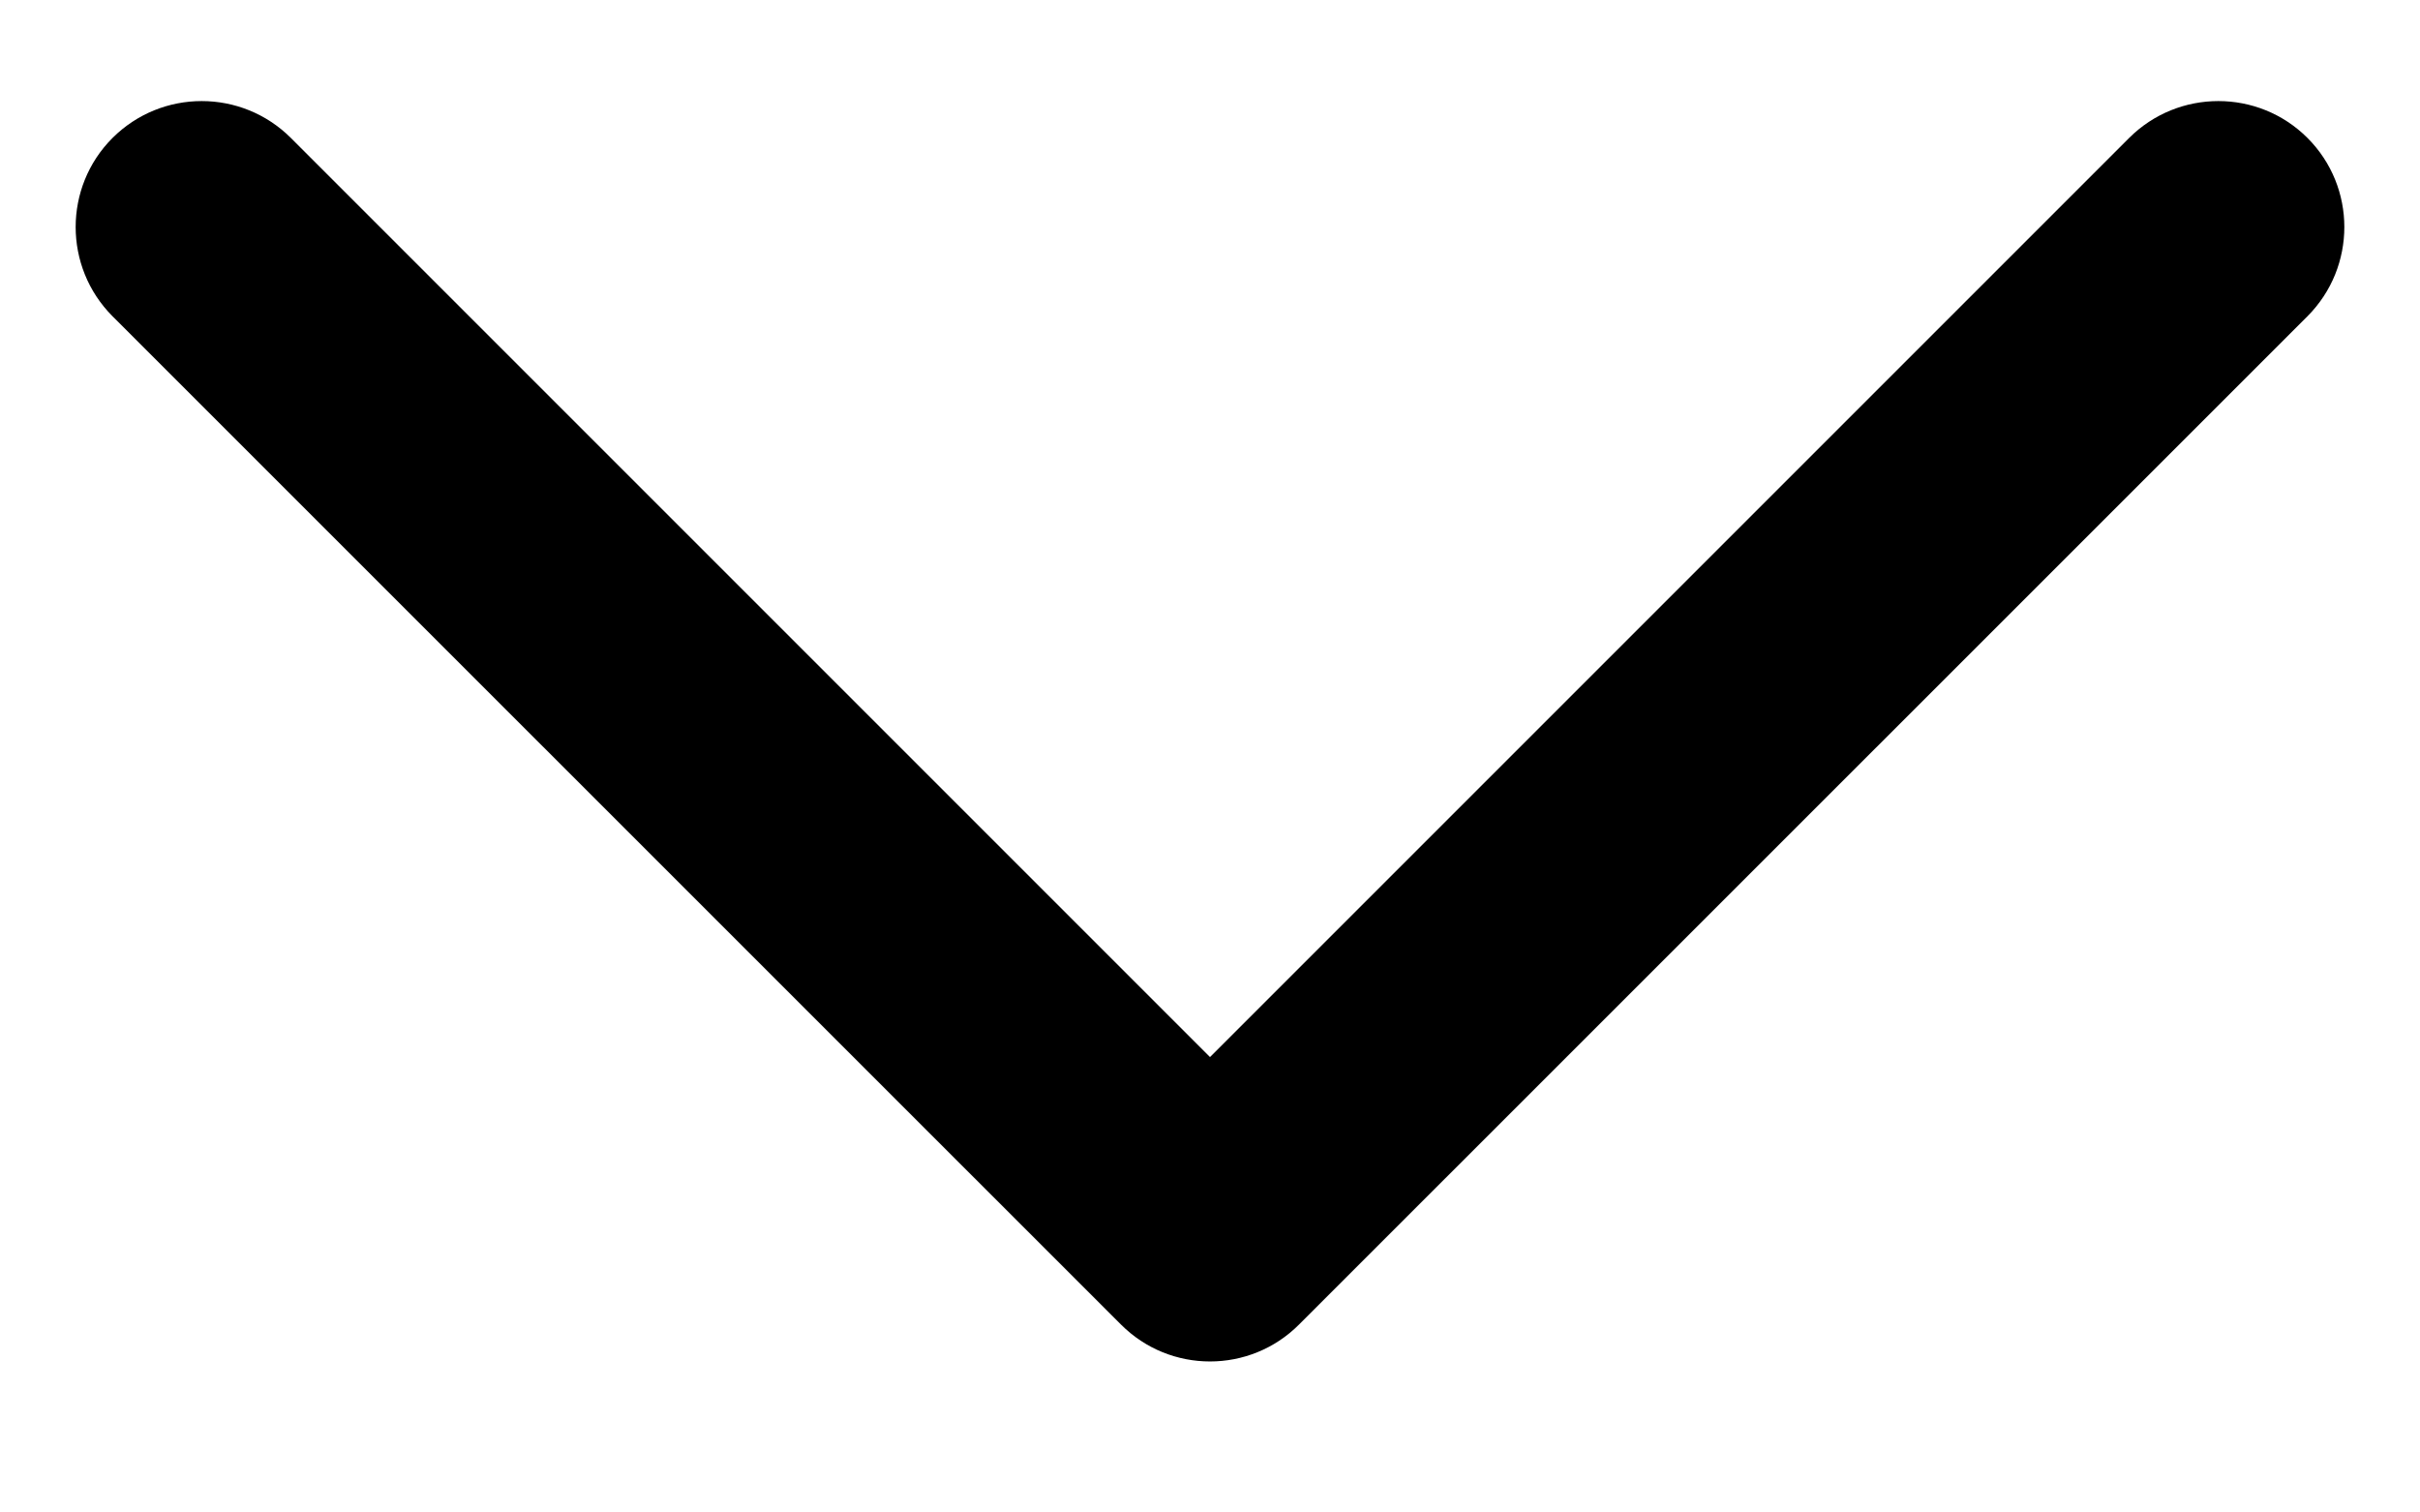 <svg width="16" height="10" viewBox="0 0 16 10" fill="none" xmlns="http://www.w3.org/2000/svg">
<path fill-rule="evenodd" clip-rule="evenodd" d="M0.744 0.912C1.07 0.587 1.597 0.587 1.923 0.912L8 6.989L14.077 0.912C14.403 0.587 14.931 0.587 15.256 0.912C15.581 1.237 15.581 1.765 15.256 2.091L8.589 8.757C8.264 9.083 7.736 9.083 7.411 8.757L0.744 2.091C0.419 1.765 0.419 1.237 0.744 0.912Z" fill="black"/>
</svg>
